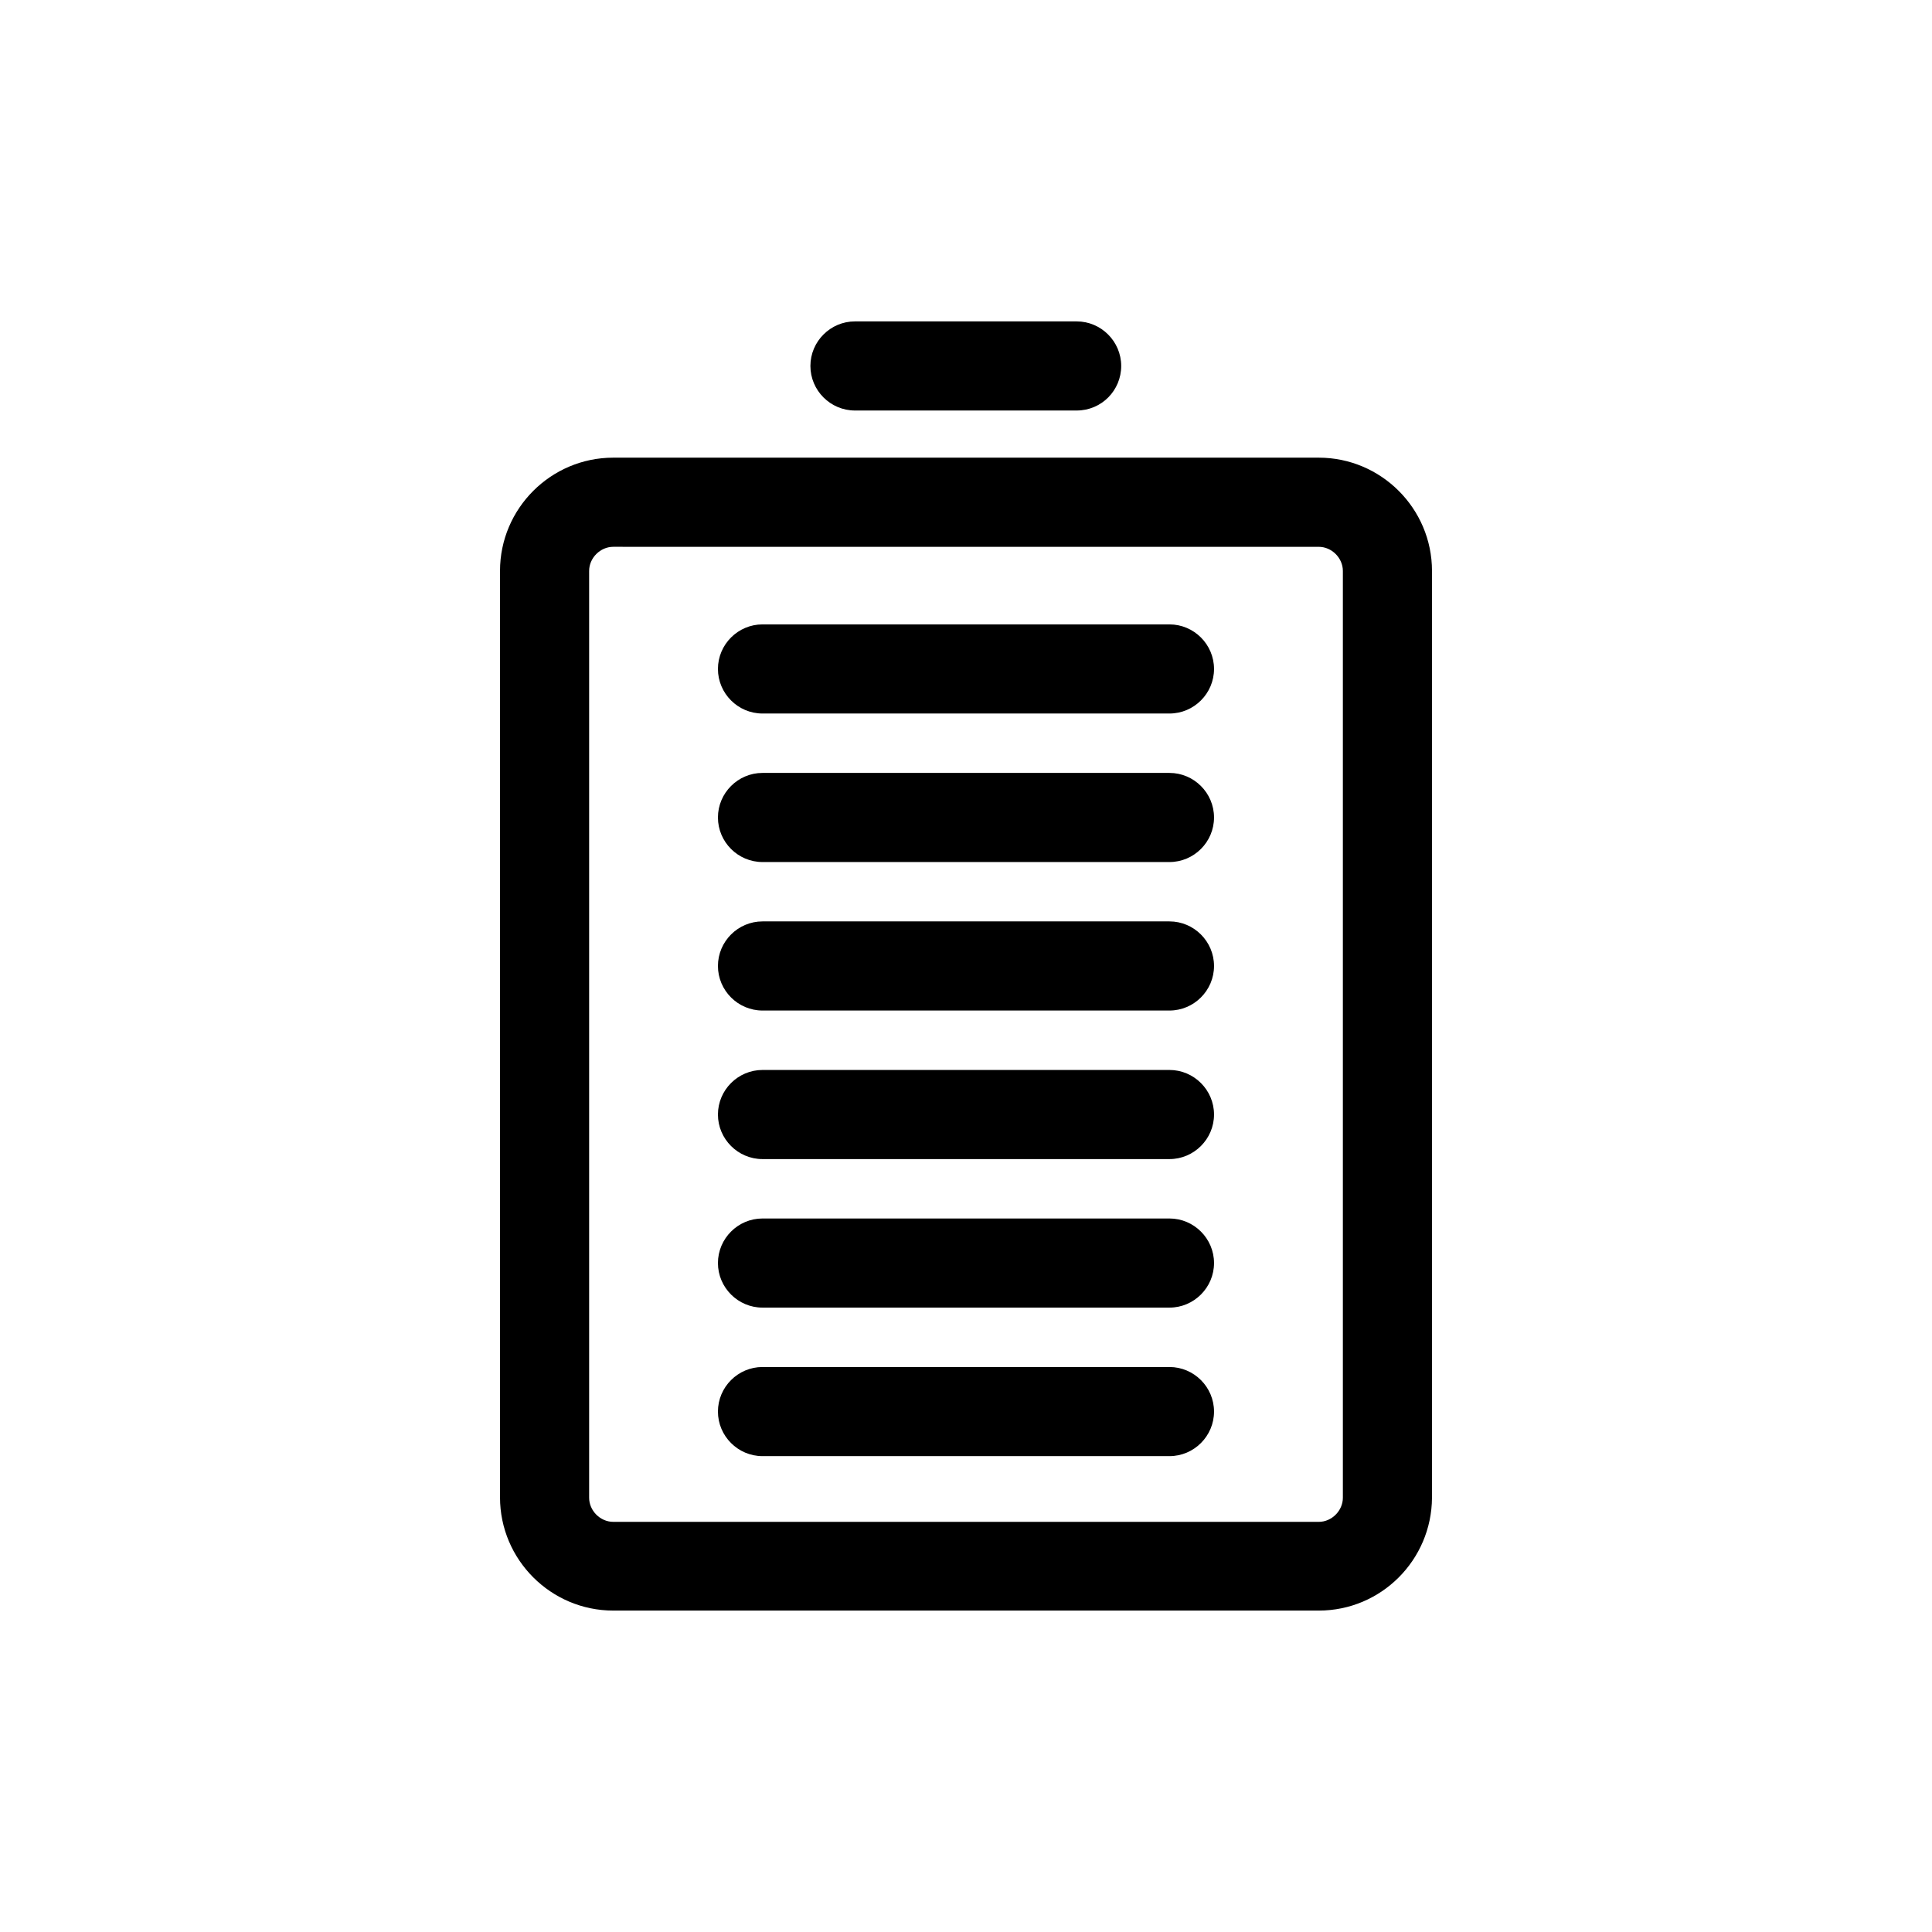 <?xml version="1.0" encoding="UTF-8"?>
<!-- Uploaded to: ICON Repo, www.svgrepo.com, Generator: ICON Repo Mixer Tools -->
<svg fill="#000000" width="800px" height="800px" version="1.1" viewBox="144 144 512 512" xmlns="http://www.w3.org/2000/svg">
 <g>
  <path d="m493.48 570.82h-186.96c-16.531 0-30.012-13.48-30.012-30.012v-245.51c0-16.531 13.48-30.012 30.012-30.012h186.96c16.531 0 30.012 13.48 30.012 30.012v245.61c-0.102 16.531-13.48 29.914-30.012 29.914zm-186.96-281.91c-3.445 0-6.394 2.953-6.394 6.394v245.61c0 3.445 2.953 6.394 6.394 6.394l186.96 0.004c3.445 0 6.394-2.953 6.394-6.394v-245.61c0-3.445-2.953-6.394-6.394-6.394z"/>
  <path d="m429.32 252.79h-58.746c-6.496 0-11.809-5.312-11.809-11.809s5.312-11.809 11.809-11.809h58.746c6.496 0 11.809 5.312 11.809 11.809 0 6.492-5.215 11.809-11.809 11.809z"/>
  <path d="m453.92 411.8h-107.85c-6.496 0-11.809-5.312-11.809-11.809s5.312-11.809 11.809-11.809h107.85c6.496 0 11.809 5.312 11.809 11.809s-5.312 11.809-11.809 11.809z"/>
  <path d="m453.92 372.45h-107.85c-6.496 0-11.809-5.312-11.809-11.809 0-6.496 5.312-11.809 11.809-11.809h107.85c6.496 0 11.809 5.312 11.809 11.809 0 6.496-5.312 11.809-11.809 11.809z"/>
  <path d="m453.92 333.09h-107.85c-6.496 0-11.809-5.312-11.809-11.809s5.312-11.809 11.809-11.809h107.85c6.496 0 11.809 5.312 11.809 11.809s-5.312 11.809-11.809 11.809z"/>
  <path d="m453.92 451.17h-107.85c-6.496 0-11.809-5.312-11.809-11.809s5.312-11.809 11.809-11.809h107.85c6.496 0 11.809 5.312 11.809 11.809 0 6.492-5.312 11.809-11.809 11.809z"/>
  <path d="m453.92 490.53h-107.85c-6.496 0-11.809-5.312-11.809-11.809s5.312-11.809 11.809-11.809h107.85c6.496 0 11.809 5.312 11.809 11.809s-5.312 11.809-11.809 11.809z"/>
  <path d="m453.92 529.89h-107.85c-6.496 0-11.809-5.312-11.809-11.809s5.312-11.809 11.809-11.809h107.85c6.496 0 11.809 5.312 11.809 11.809s-5.312 11.809-11.809 11.809z"/>
 </g>
</svg>